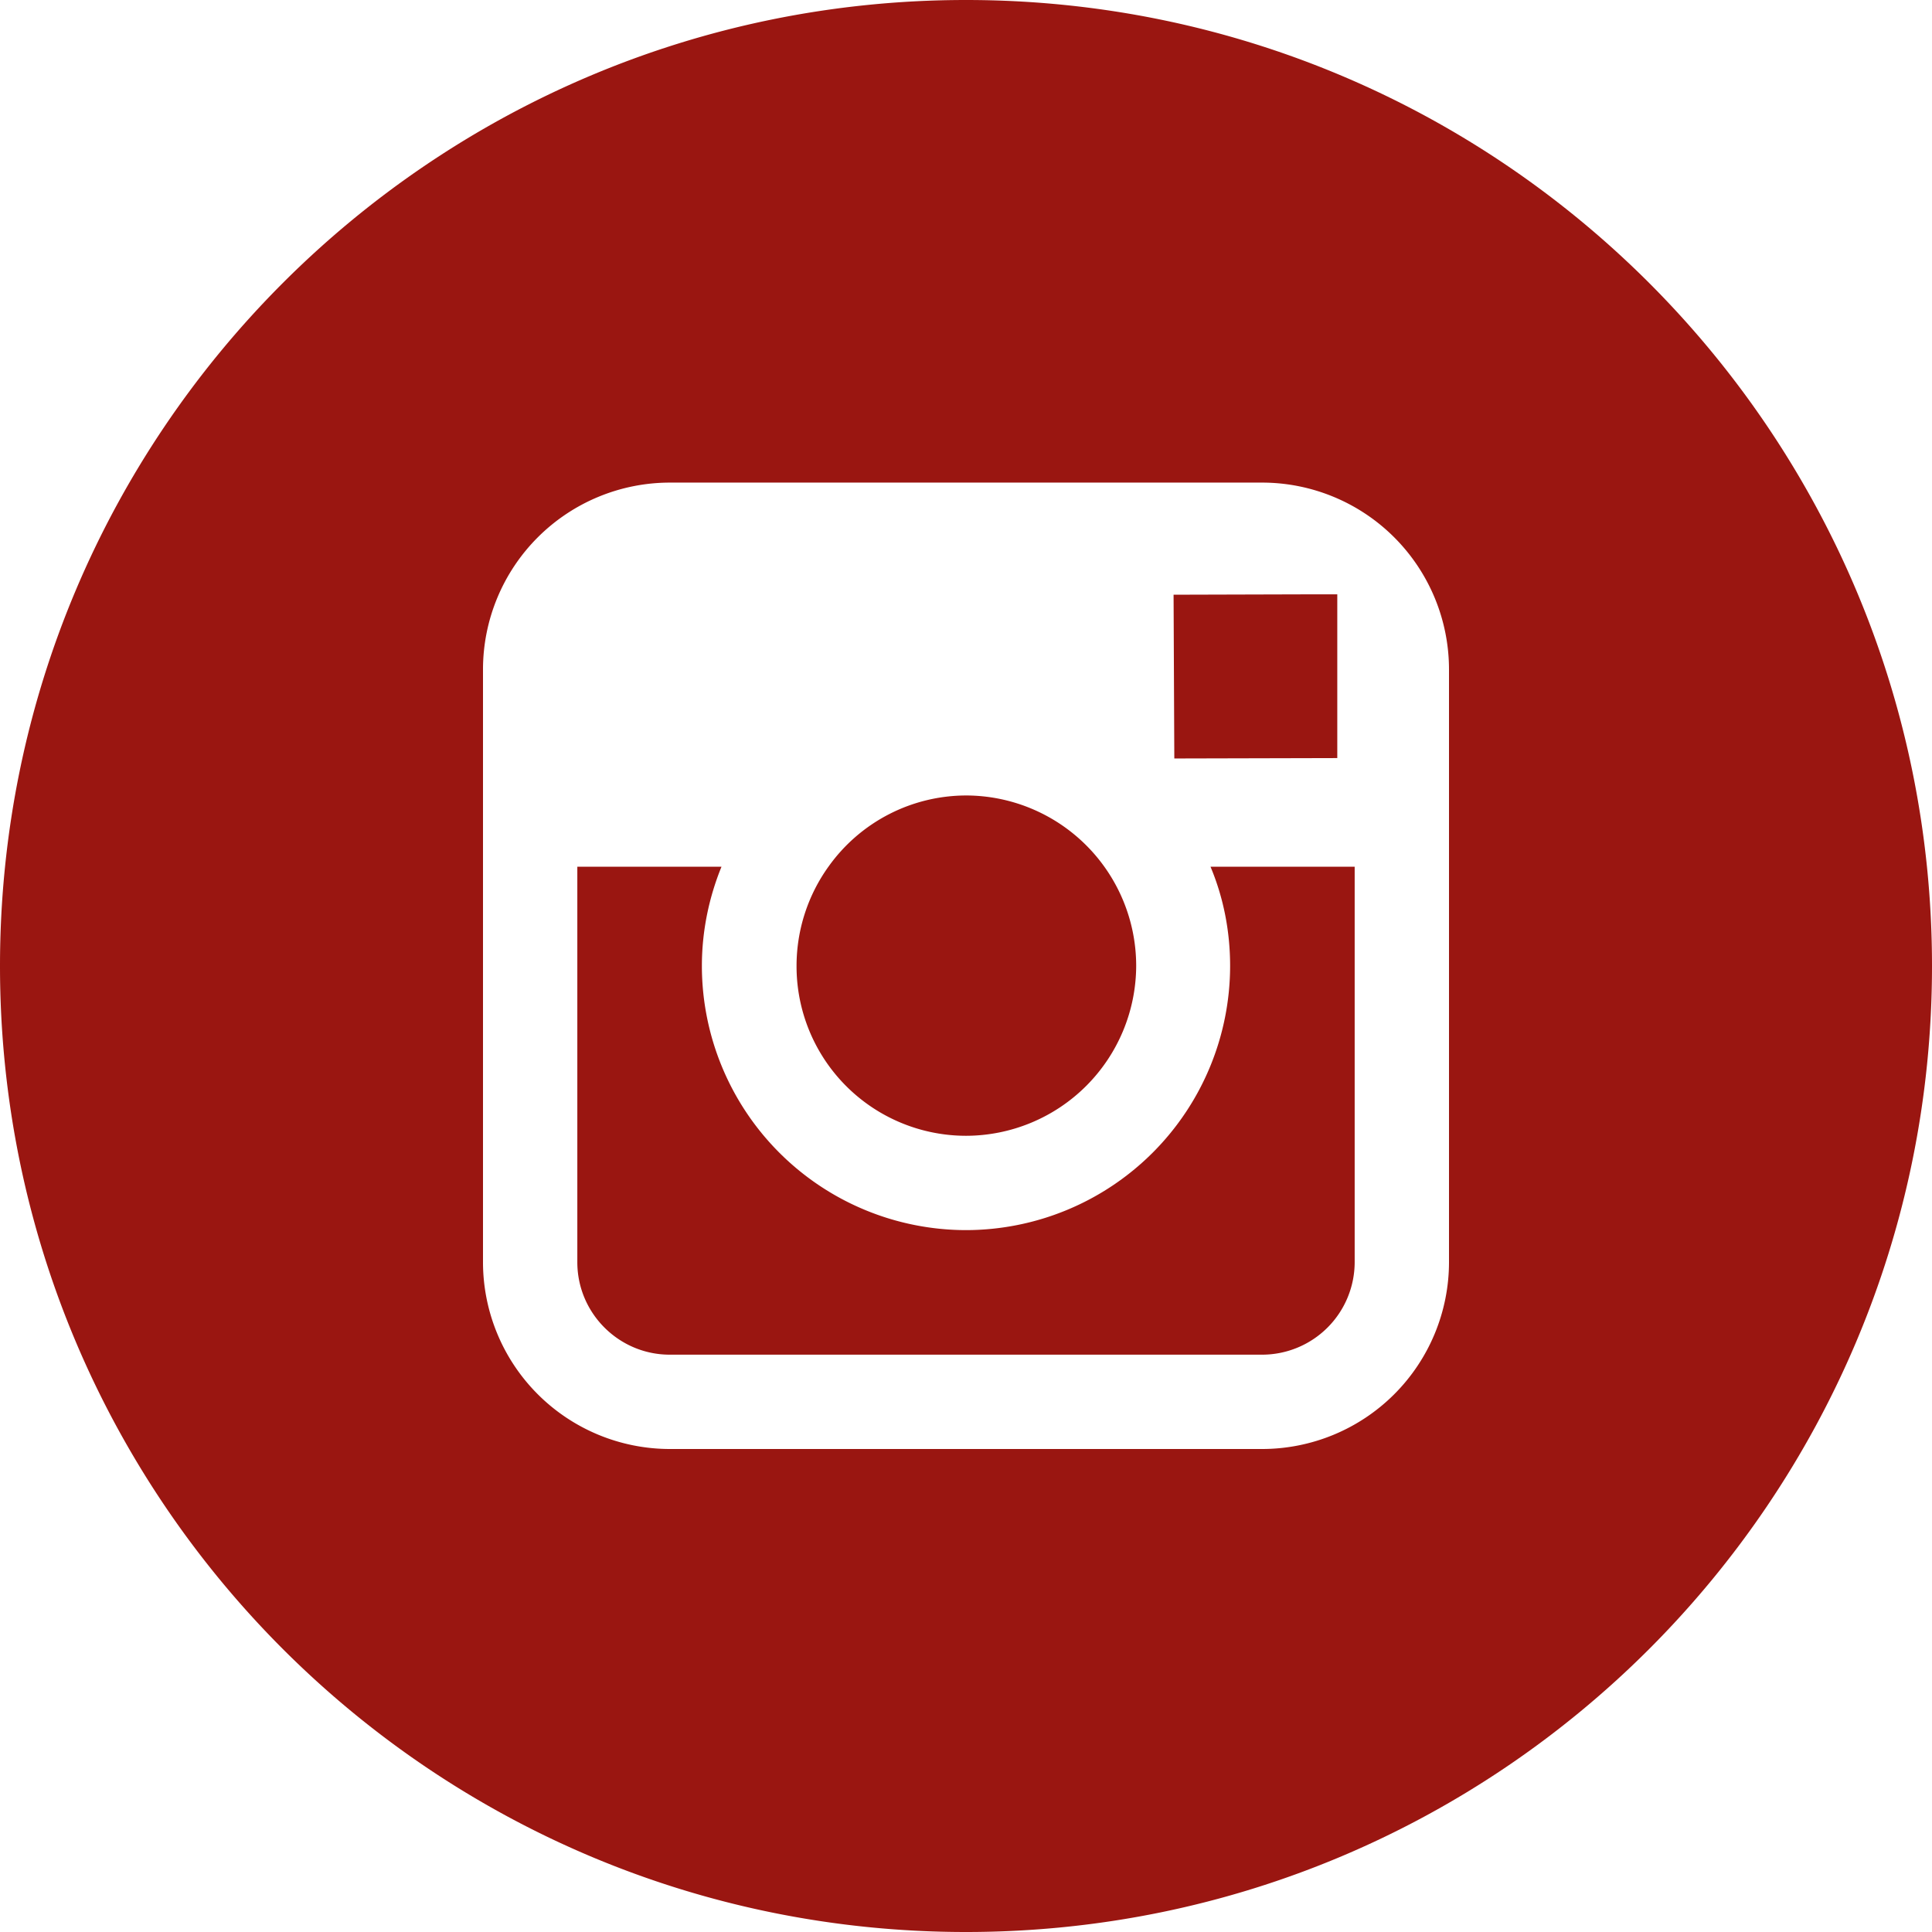 <svg width="34" height="34" fill="none" xmlns="http://www.w3.org/2000/svg"><g clip-path="url(#a)" fill="#9A1611"><path d="M17 19.988a3 3 0 0 0 2.995-2.994 2.999 2.999 0 0 0-2.988-2.995 2.98 2.98 0 0 0-2.424 1.248 2.996 2.996 0 0 0-.565 1.747A2.984 2.984 0 0 0 17 19.988ZM23.534 13.341V10.459h-.371l-2.51.007.013 2.882 2.868-.007Z"/><path d="M21.648 17A4.653 4.653 0 0 1 17 21.648 4.653 4.653 0 0 1 12.352 17c0-.618.126-1.209.345-1.747H10.16v6.96c0 .896.73 1.627 1.627 1.627h10.426a1.63 1.63 0 0 0 1.627-1.627v-6.96h-2.537c.226.538.345 1.13.345 1.747Z"/><path d="M17 0C7.61 0 0 7.61 0 17s7.61 17 17 17 17-7.61 17-17S26.39 0 17 0Zm8.5 15.254v6.959a3.29 3.29 0 0 1-3.287 3.287H11.787A3.29 3.29 0 0 1 8.5 22.213V11.78a3.29 3.29 0 0 1 3.287-3.287h10.426A3.29 3.29 0 0 1 25.5 11.78v3.474Z"/></g><defs><clipPath id="a"><path fill="#fff" d="M0 0h34v34H0z"/></clipPath></defs></svg>